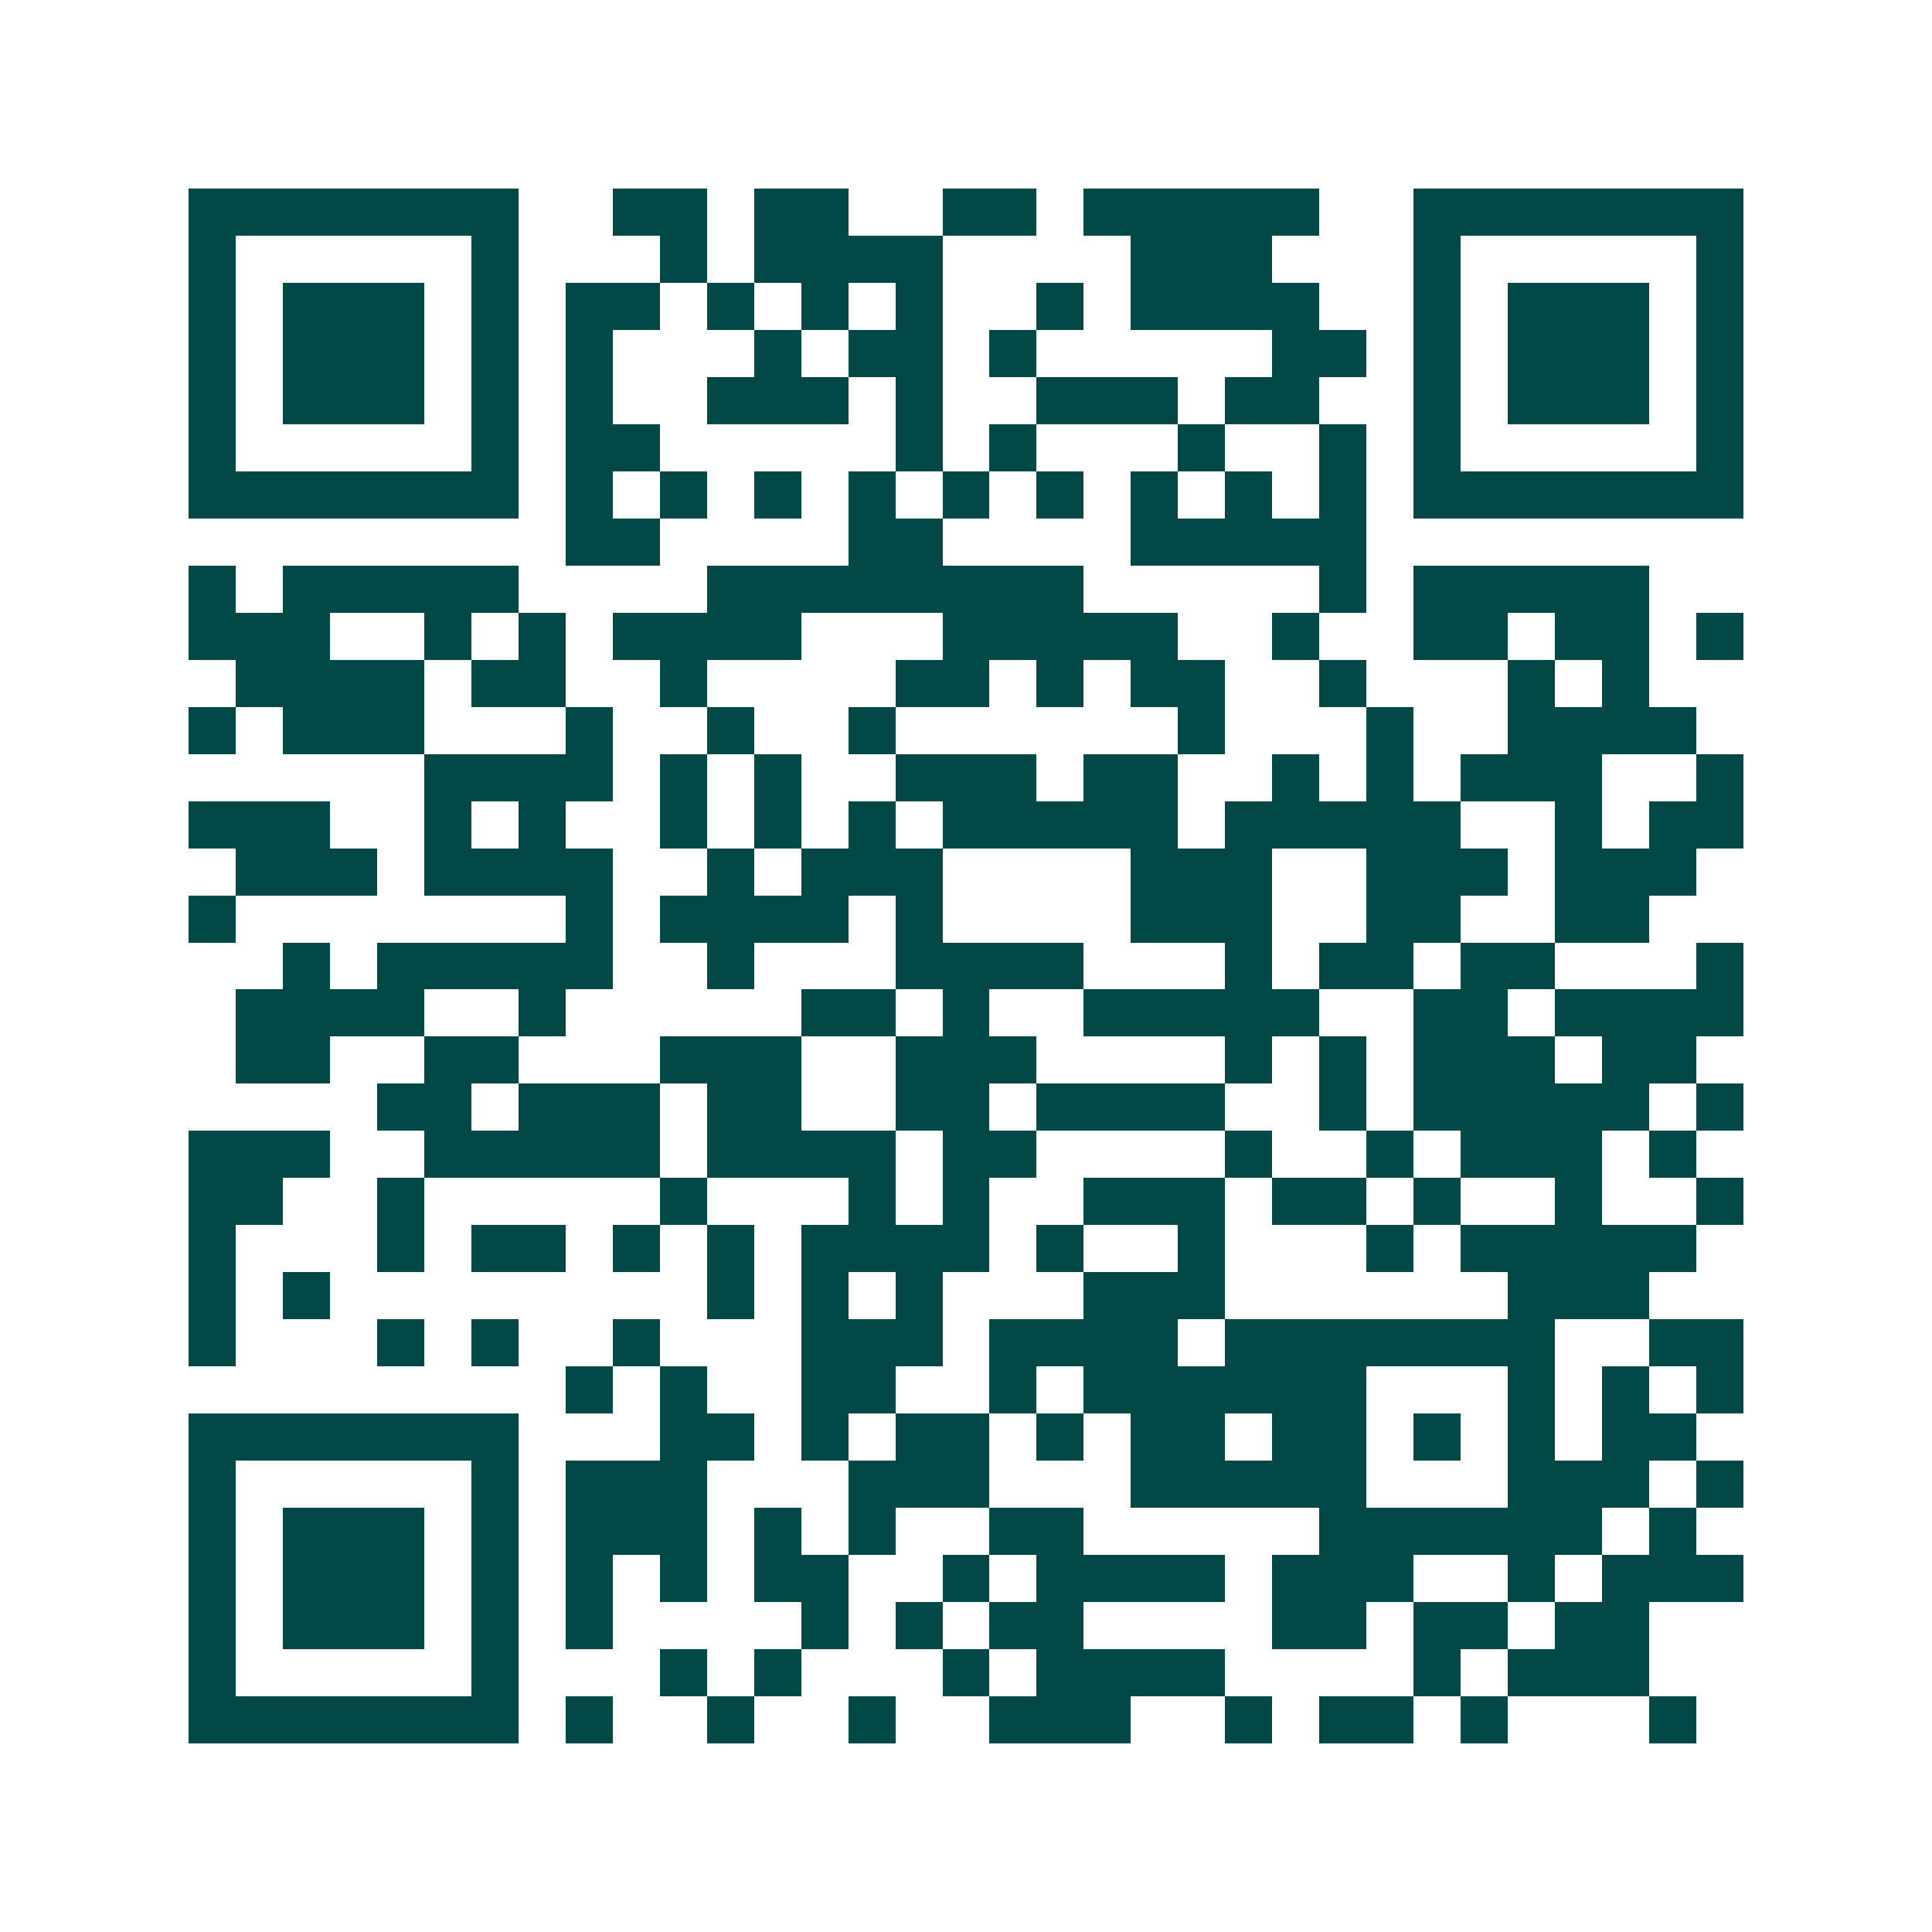 <svg xmlns="http://www.w3.org/2000/svg" width="200" height="200" viewBox="0 0 41 41" shape-rendering="crispEdges"><path fill="#ffffff" d="M0 0h41v41H0z"/><path stroke="#014847" d="M4 4.5h7m2 0h2m1 0h2m2 0h2m1 0h5m2 0h7M4 5.5h1m5 0h1m3 0h1m1 0h4m4 0h3m3 0h1m5 0h1M4 6.5h1m1 0h3m1 0h1m1 0h2m1 0h1m1 0h1m1 0h1m2 0h1m1 0h4m2 0h1m1 0h3m1 0h1M4 7.5h1m1 0h3m1 0h1m1 0h1m3 0h1m1 0h2m1 0h1m5 0h2m1 0h1m1 0h3m1 0h1M4 8.5h1m1 0h3m1 0h1m1 0h1m2 0h3m1 0h1m2 0h3m1 0h2m2 0h1m1 0h3m1 0h1M4 9.5h1m5 0h1m1 0h2m5 0h1m1 0h1m3 0h1m2 0h1m1 0h1m5 0h1M4 10.5h7m1 0h1m1 0h1m1 0h1m1 0h1m1 0h1m1 0h1m1 0h1m1 0h1m1 0h1m1 0h7M12 11.5h2m4 0h2m4 0h5M4 12.5h1m1 0h5m4 0h8m5 0h1m1 0h5M4 13.5h3m2 0h1m1 0h1m1 0h4m3 0h5m2 0h1m2 0h2m1 0h2m1 0h1M5 14.5h4m1 0h2m2 0h1m4 0h2m1 0h1m1 0h2m2 0h1m3 0h1m1 0h1M4 15.5h1m1 0h3m3 0h1m2 0h1m2 0h1m6 0h1m3 0h1m2 0h4M9 16.5h4m1 0h1m1 0h1m2 0h3m1 0h2m2 0h1m1 0h1m1 0h3m2 0h1M4 17.5h3m2 0h1m1 0h1m2 0h1m1 0h1m1 0h1m1 0h5m1 0h5m2 0h1m1 0h2M5 18.5h3m1 0h4m2 0h1m1 0h3m4 0h3m2 0h3m1 0h3M4 19.5h1m7 0h1m1 0h4m1 0h1m4 0h3m2 0h2m2 0h2M6 20.5h1m1 0h5m2 0h1m3 0h4m3 0h1m1 0h2m1 0h2m3 0h1M5 21.5h4m2 0h1m5 0h2m1 0h1m2 0h5m2 0h2m1 0h4M5 22.5h2m2 0h2m3 0h3m2 0h3m4 0h1m1 0h1m1 0h3m1 0h2M8 23.5h2m1 0h3m1 0h2m2 0h2m1 0h4m2 0h1m1 0h5m1 0h1M4 24.5h3m2 0h5m1 0h4m1 0h2m4 0h1m2 0h1m1 0h3m1 0h1M4 25.5h2m2 0h1m5 0h1m3 0h1m1 0h1m2 0h3m1 0h2m1 0h1m2 0h1m2 0h1M4 26.5h1m3 0h1m1 0h2m1 0h1m1 0h1m1 0h4m1 0h1m2 0h1m3 0h1m1 0h5M4 27.5h1m1 0h1m8 0h1m1 0h1m1 0h1m3 0h3m6 0h3M4 28.5h1m3 0h1m1 0h1m2 0h1m3 0h3m1 0h4m1 0h7m2 0h2M12 29.5h1m1 0h1m2 0h2m2 0h1m1 0h6m3 0h1m1 0h1m1 0h1M4 30.5h7m3 0h2m1 0h1m1 0h2m1 0h1m1 0h2m1 0h2m1 0h1m1 0h1m1 0h2M4 31.5h1m5 0h1m1 0h3m3 0h3m3 0h5m3 0h3m1 0h1M4 32.5h1m1 0h3m1 0h1m1 0h3m1 0h1m1 0h1m2 0h2m5 0h6m1 0h1M4 33.5h1m1 0h3m1 0h1m1 0h1m1 0h1m1 0h2m2 0h1m1 0h4m1 0h3m2 0h1m1 0h3M4 34.5h1m1 0h3m1 0h1m1 0h1m4 0h1m1 0h1m1 0h2m4 0h2m1 0h2m1 0h2M4 35.5h1m5 0h1m3 0h1m1 0h1m3 0h1m1 0h4m4 0h1m1 0h3M4 36.5h7m1 0h1m2 0h1m2 0h1m2 0h3m2 0h1m1 0h2m1 0h1m3 0h1"/></svg>
